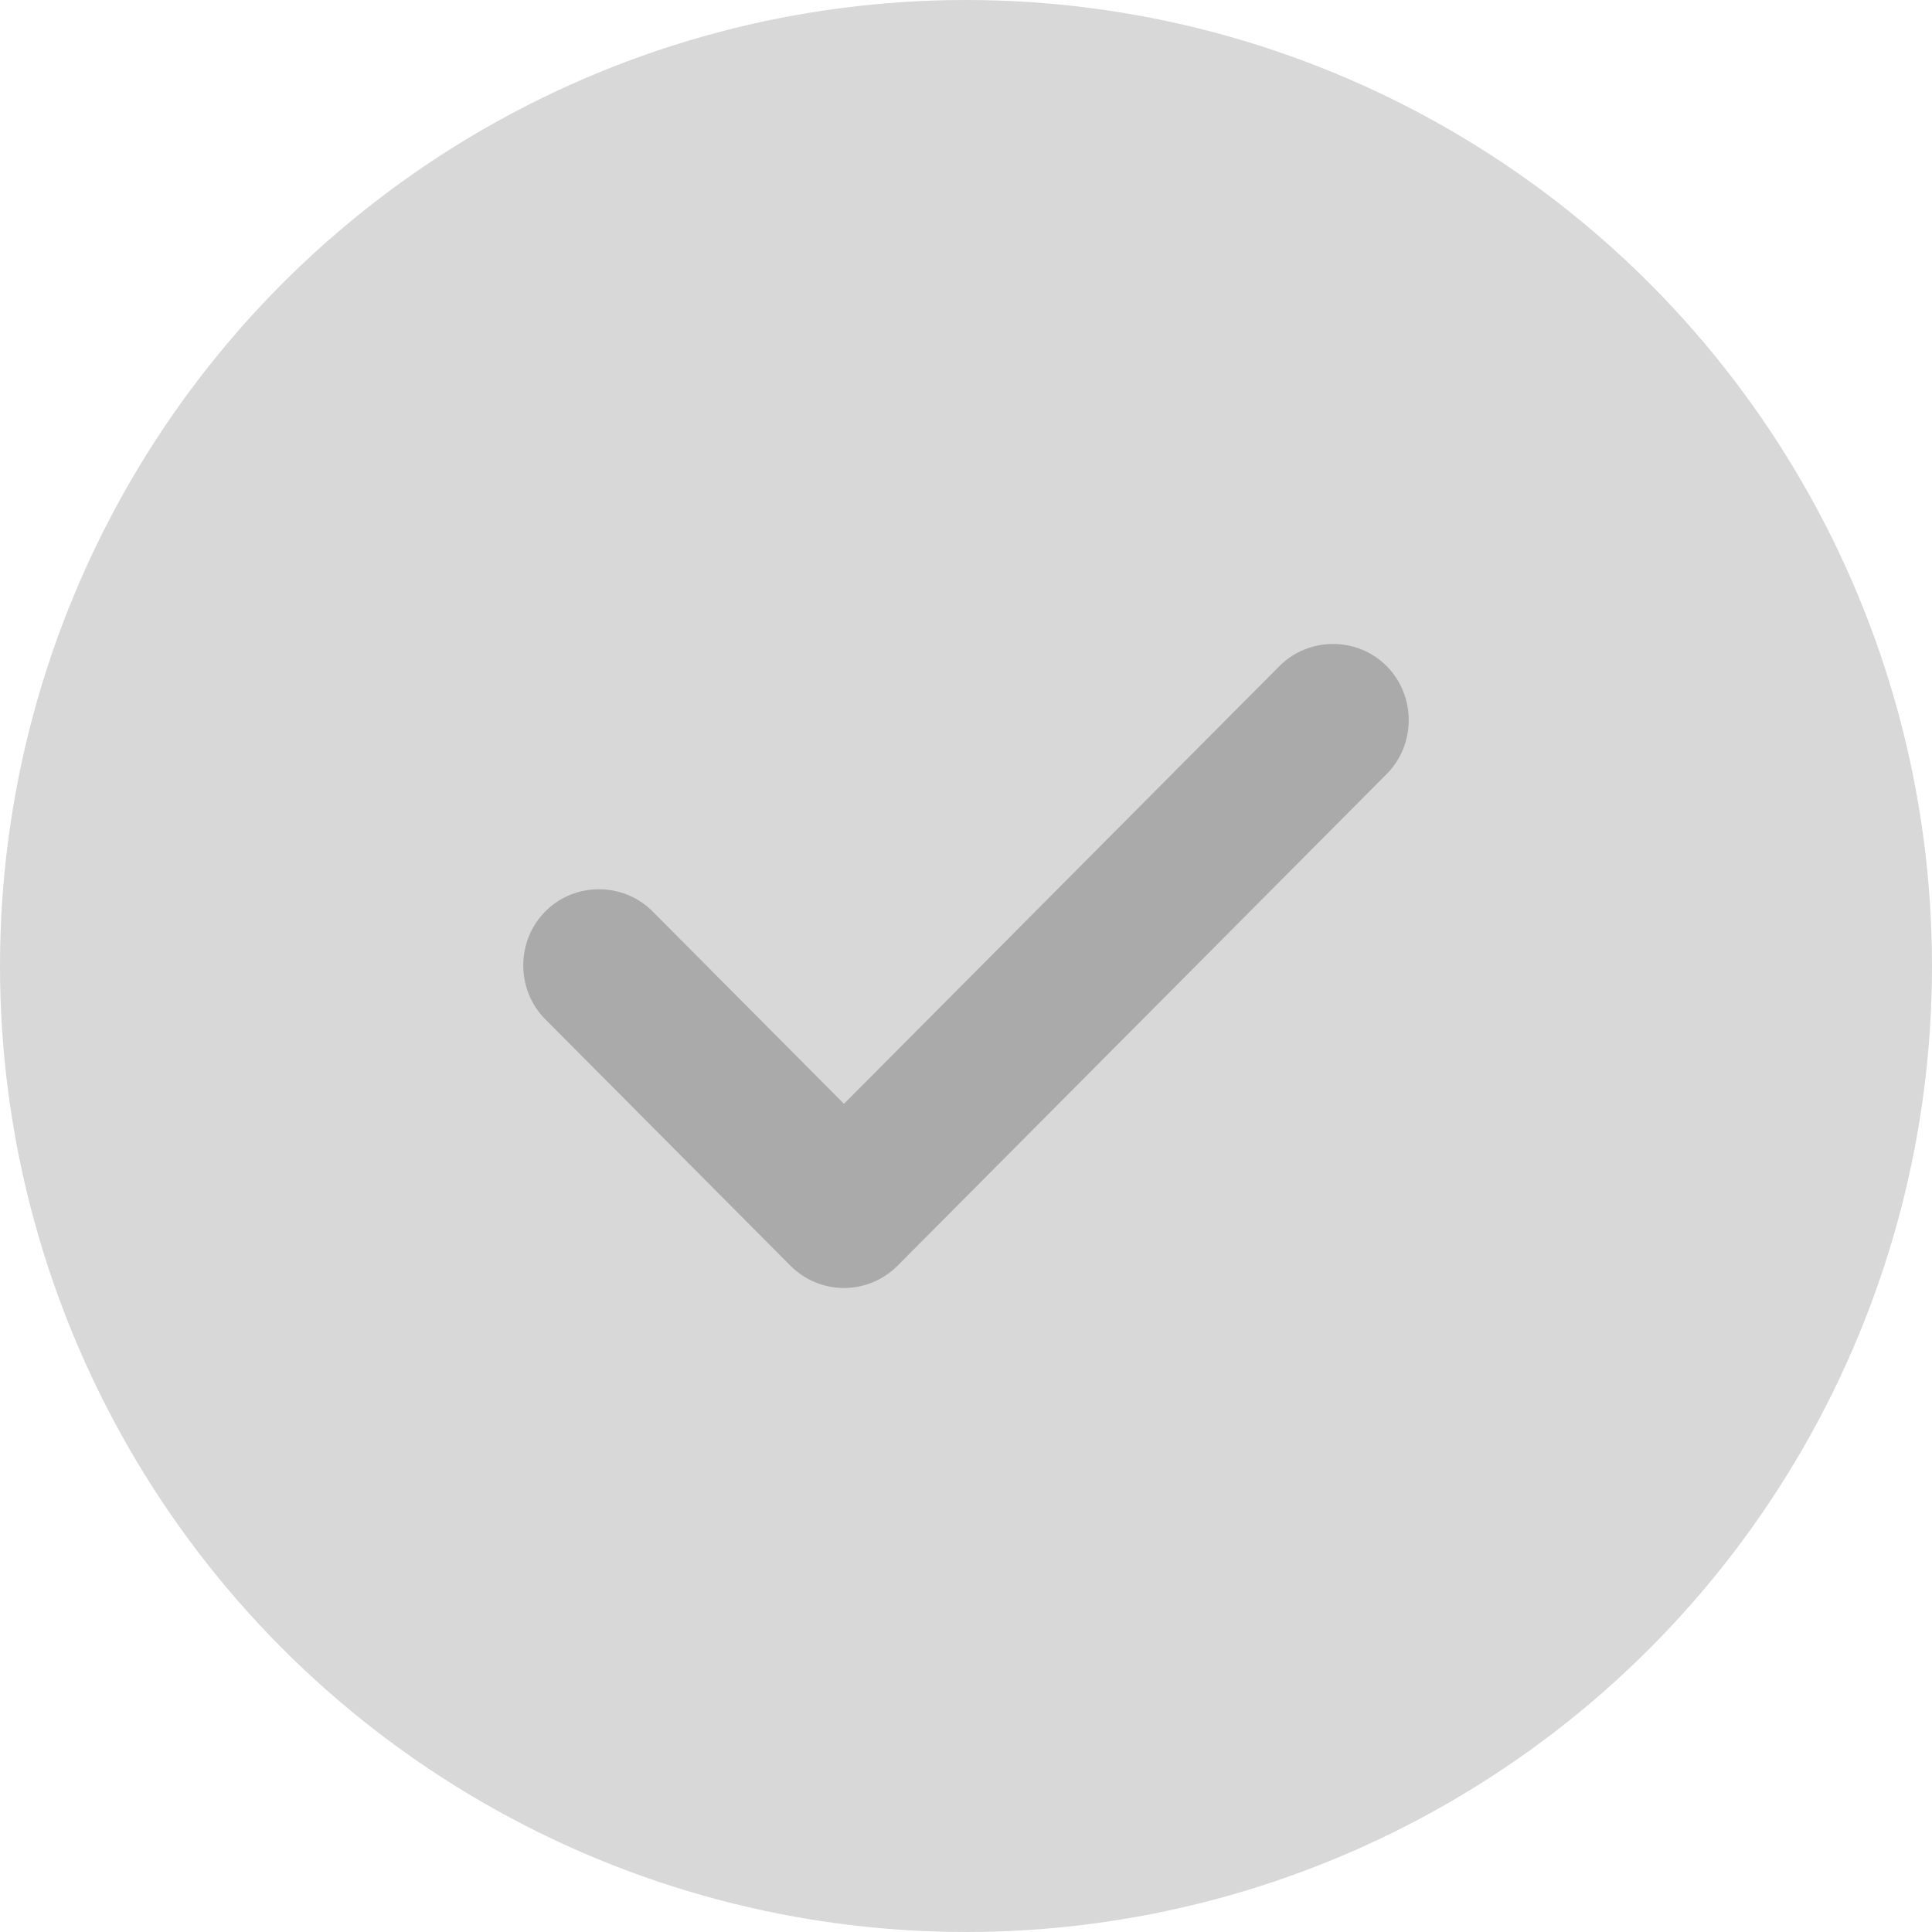 <svg width="24" height="24" viewBox="0 0 24 24" fill="none" xmlns="http://www.w3.org/2000/svg">
<circle cx="12" cy="12" r="12" fill="#9F9F9F" fill-opacity="0.4"/>
<path d="M10.484 16C10.233 16 9.994 15.899 9.818 15.722L6.774 12.662C6.409 12.296 6.409 11.689 6.774 11.322C7.138 10.955 7.742 10.955 8.107 11.322L10.484 13.712L15.893 8.275C16.258 7.908 16.862 7.908 17.226 8.275C17.591 8.642 17.591 9.249 17.226 9.615L11.151 15.722C10.975 15.899 10.736 16 10.484 16Z" fill="#9F9F9F" fill-opacity="0.8"/>
</svg>
